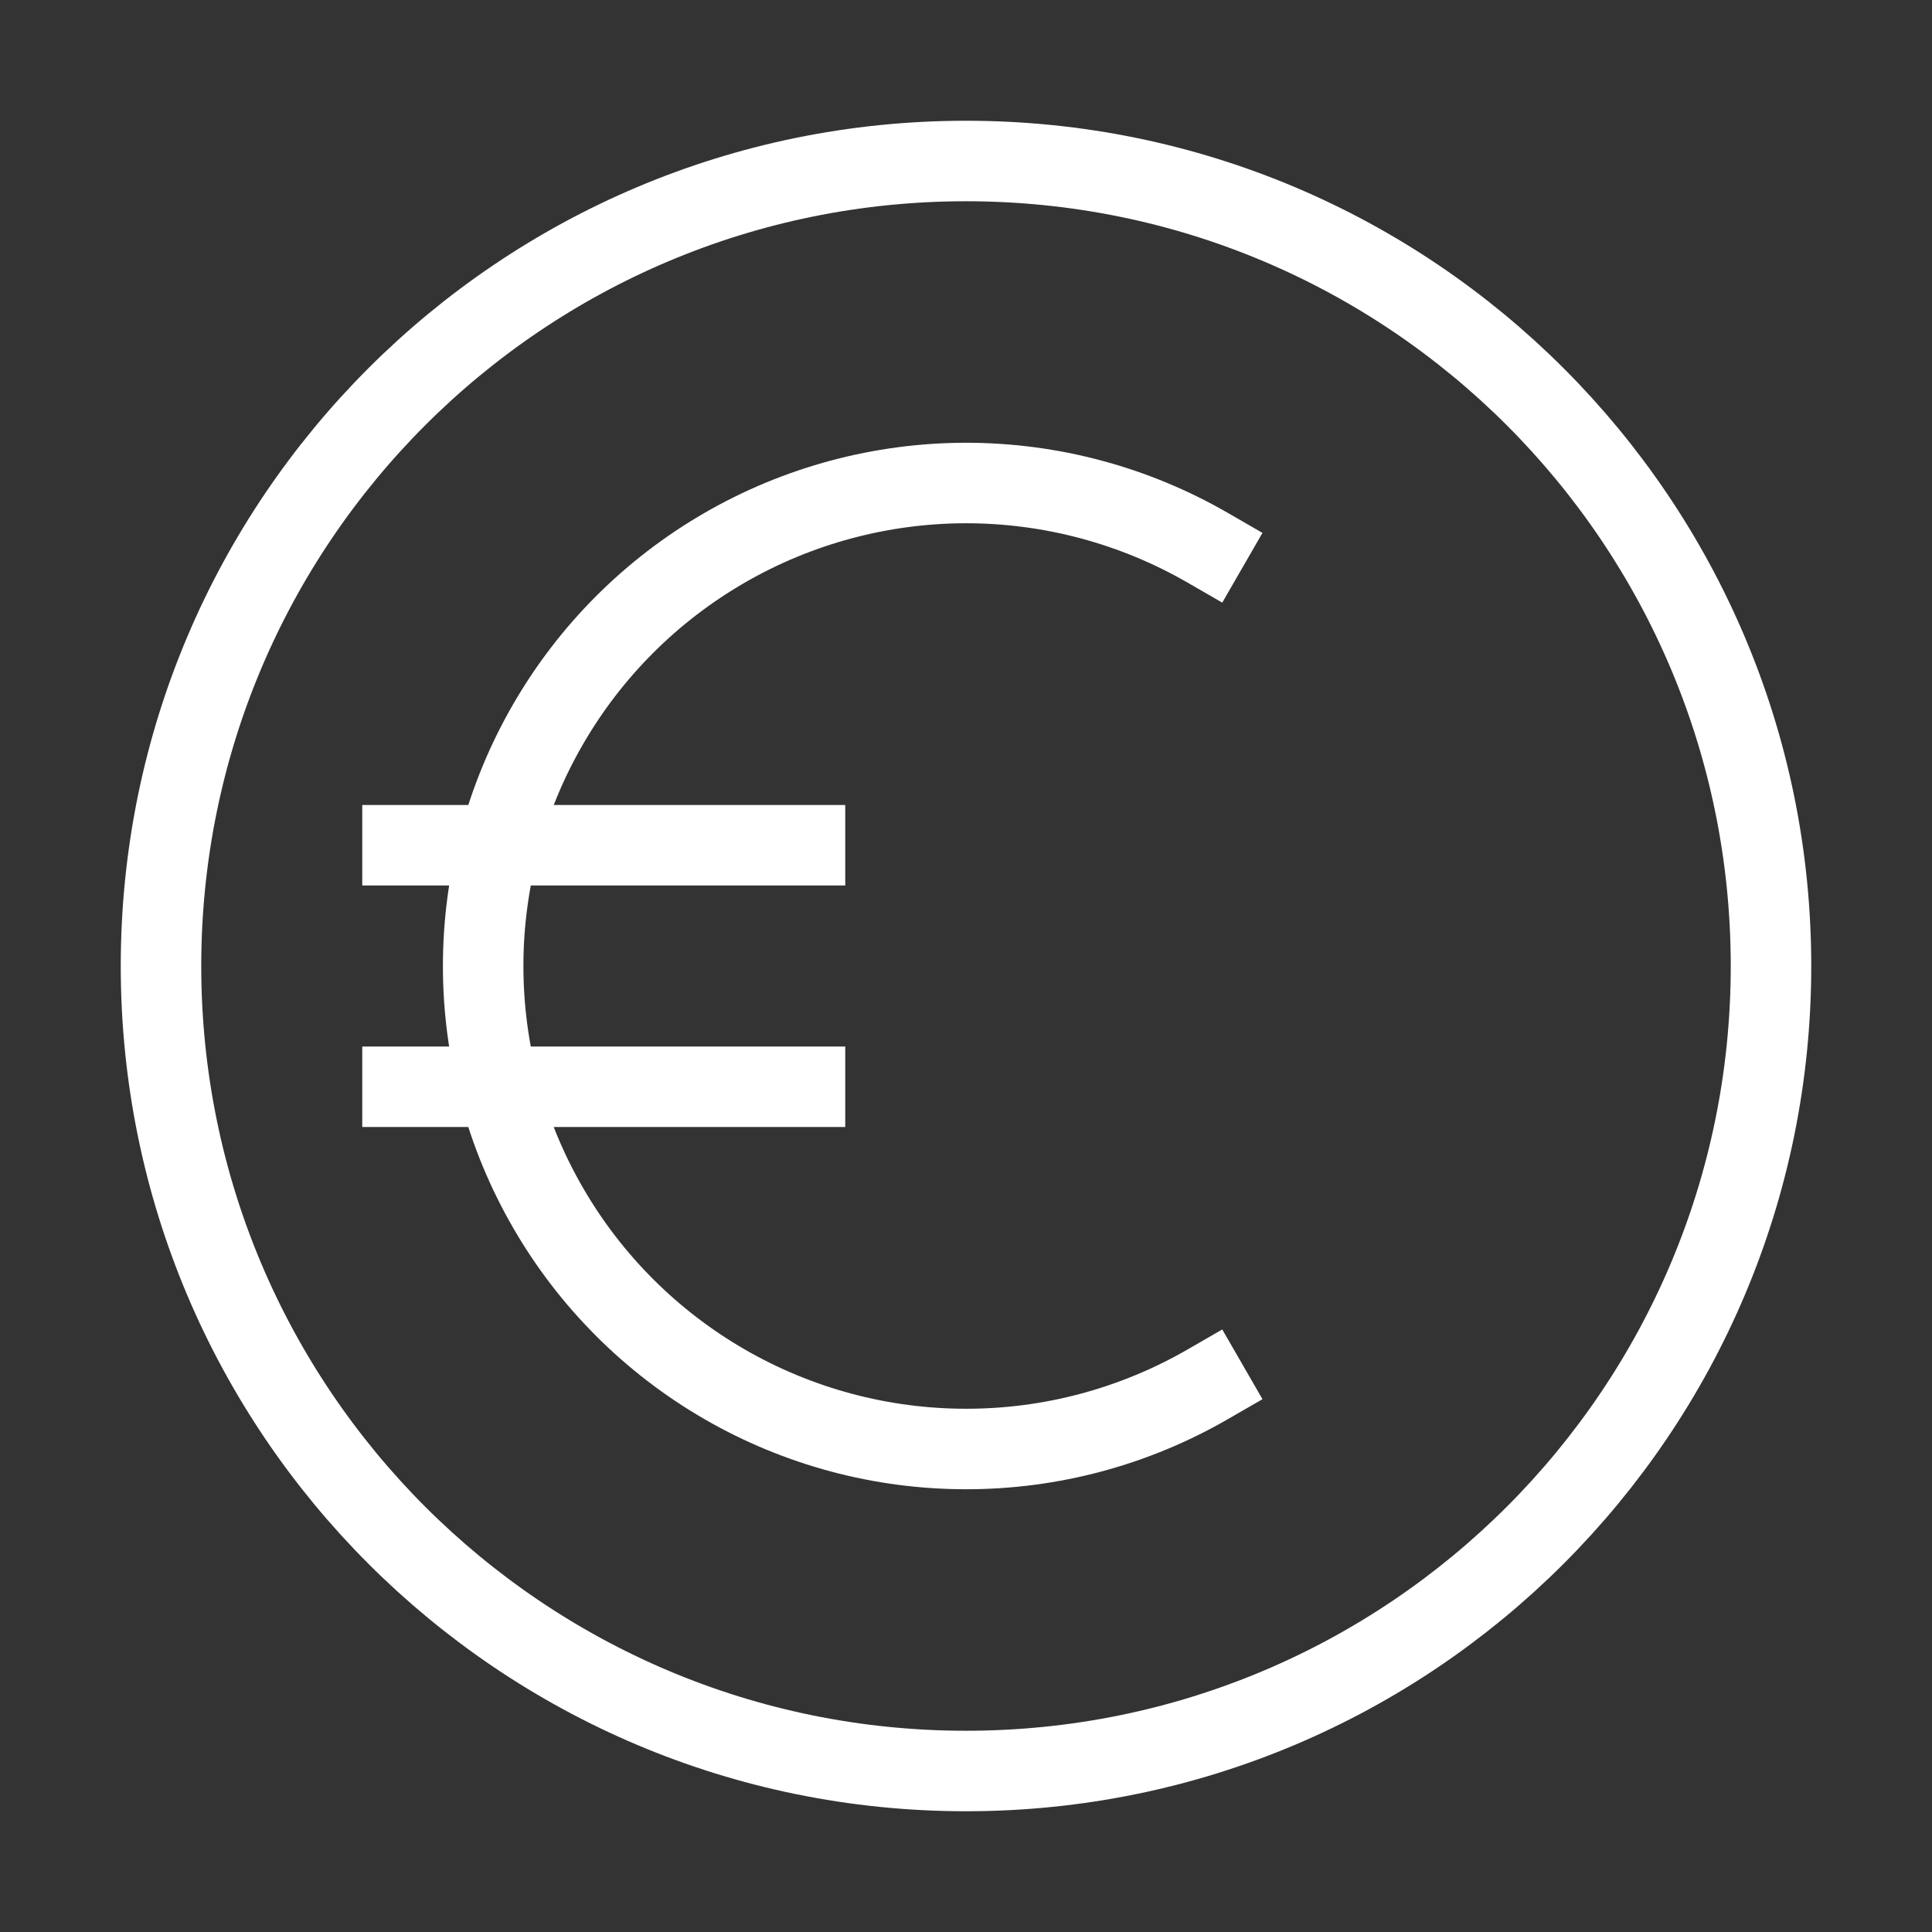 <?xml version="1.0" encoding="utf-8"?>
<svg xmlns="http://www.w3.org/2000/svg" width="24" height="24" viewBox="0 0 24 24" fill="none">
<rect x="0" y="0" width="24" height="24" fill="#333333" stroke="none"/>
<path d="M12 22C17.523 22 22 17.523 22 12C22 6.477 17.523 2 12 2C6.477 2 2 6.477 2 12C2 17.523 6.477 22 12 22Z" stroke="white"/>
<path d="M15 6.803C14.088 6.277 13.053 6 12 6C10.947 6.001 9.913 6.278 9.001 6.805C8.089 7.332 7.332 8.089 6.806 9.001C6.279 9.913 6.002 10.947 6.002 12.001C6.002 13.053 6.279 14.088 6.806 15C7.332 15.912 8.089 16.669 9.001 17.196C9.913 17.723 10.947 18 12 18C13.053 18.001 14.088 17.724 15 17.198M5 10.5H10M5 13.5H10" stroke="white" stroke-linecap="square"/>
</svg>